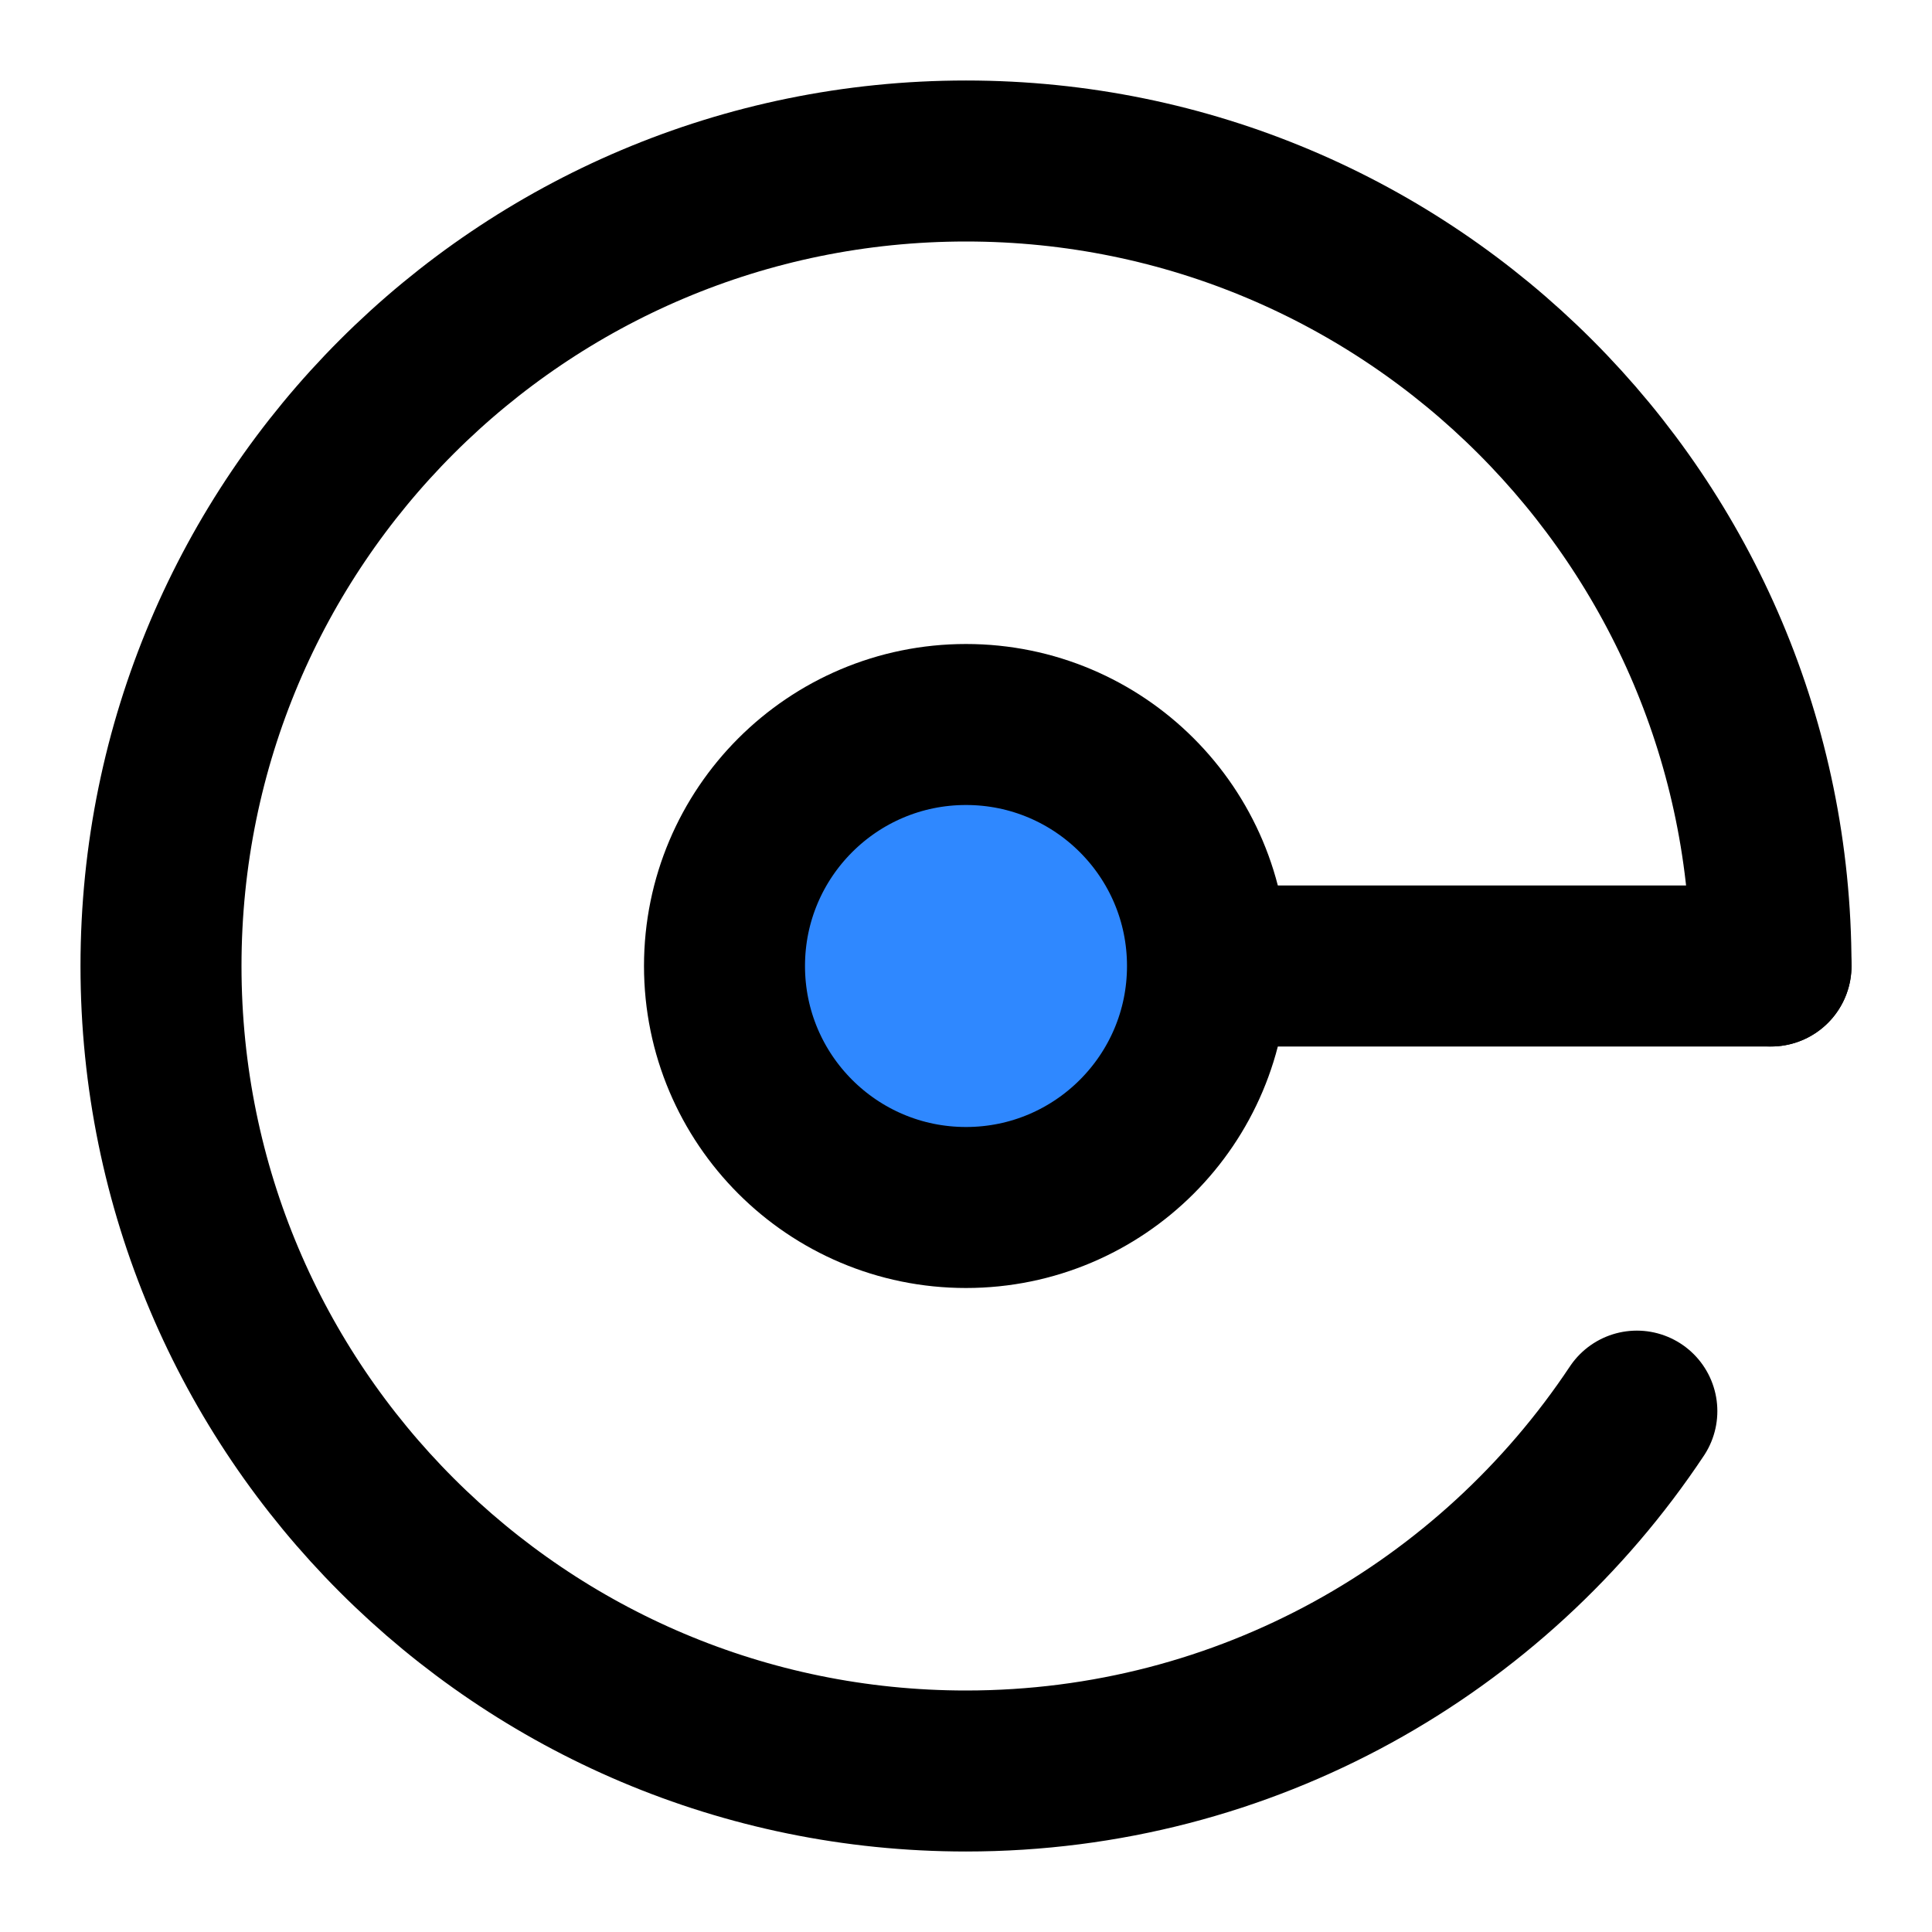 <?xml version="1.0" encoding="utf-8"?><!-- Uploaded to: SVG Repo, www.svgrepo.com, Generator: SVG Repo Mixer Tools -->
<svg width="800px" height="800px" viewBox="0 0 48 48" fill="none" xmlns="http://www.w3.org/2000/svg">
<path d="M44 24C44 12.954 35.046 4 24 4C12.954 4 4 12.954 4 24C4 35.046 12.954 44 24 44C30.957 44 37.084 40.448 40.667 35.059" stroke="#000000" stroke-width="4" stroke-linecap="round"/>
<path d="M44 24H30" stroke="#000000" stroke-width="4" stroke-linecap="round"/>
<circle cx="24" cy="24" r="6" fill="#2F88FF" stroke="#000000" stroke-width="4"/>
</svg>